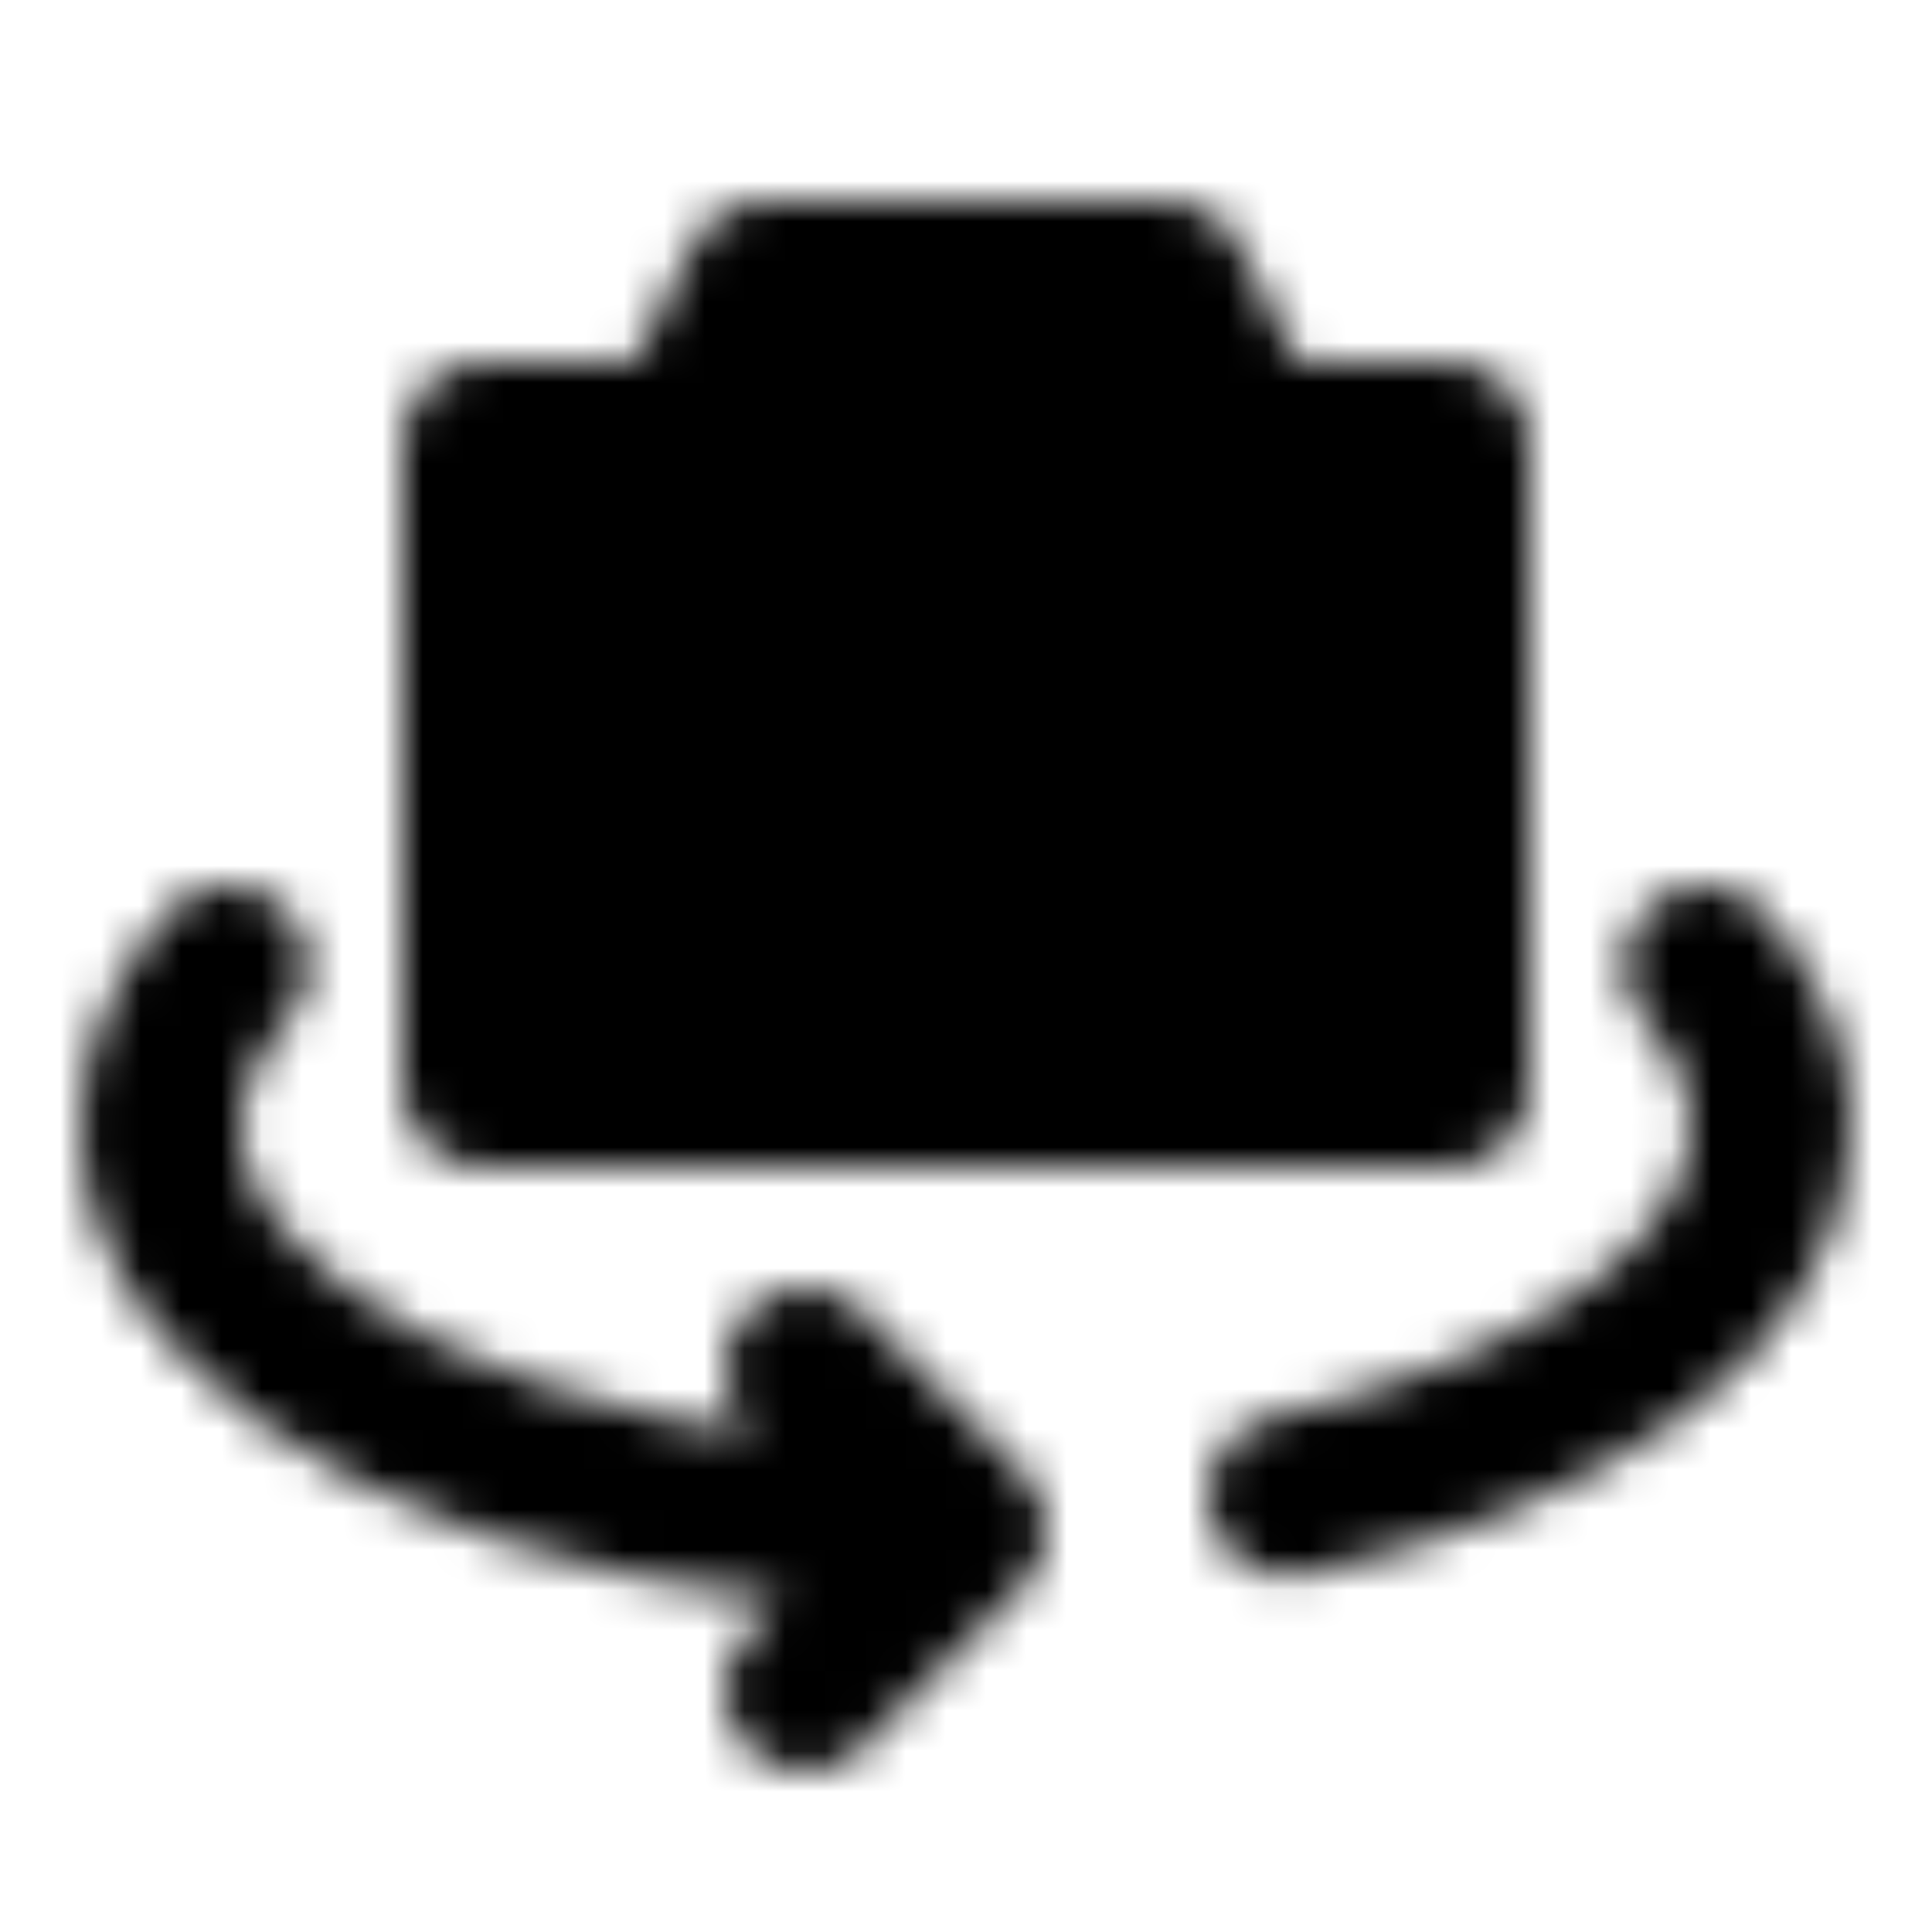 <?xml version="1.0" encoding="utf-8"?>
<!-- Generator: www.svgicons.com -->
<svg xmlns="http://www.w3.org/2000/svg" width="800" height="800" viewBox="0 0 48 48">
<defs><mask id="ipTFlipCamera0"><g fill="none" stroke="#fff" stroke-linecap="round" stroke-linejoin="round" stroke-width="4"><path fill="#555" d="M12 11h5l2-4h10l2 4h5v16H12z"/><circle cx="24" cy="18" r="4" fill="#555"/><path d="M24 38C12.954 38 4 33.523 4 28c0-1.422.594-2.775 1.664-4M24 38l-4-4m4 4l-4 4m12-4.832C39.064 35.625 44 32.1 44 28c0-1.422-.594-2.775-1.664-4"/></g></mask></defs><path fill="currentColor" d="M0 0h48v48H0z" mask="url(#ipTFlipCamera0)"/>
</svg>